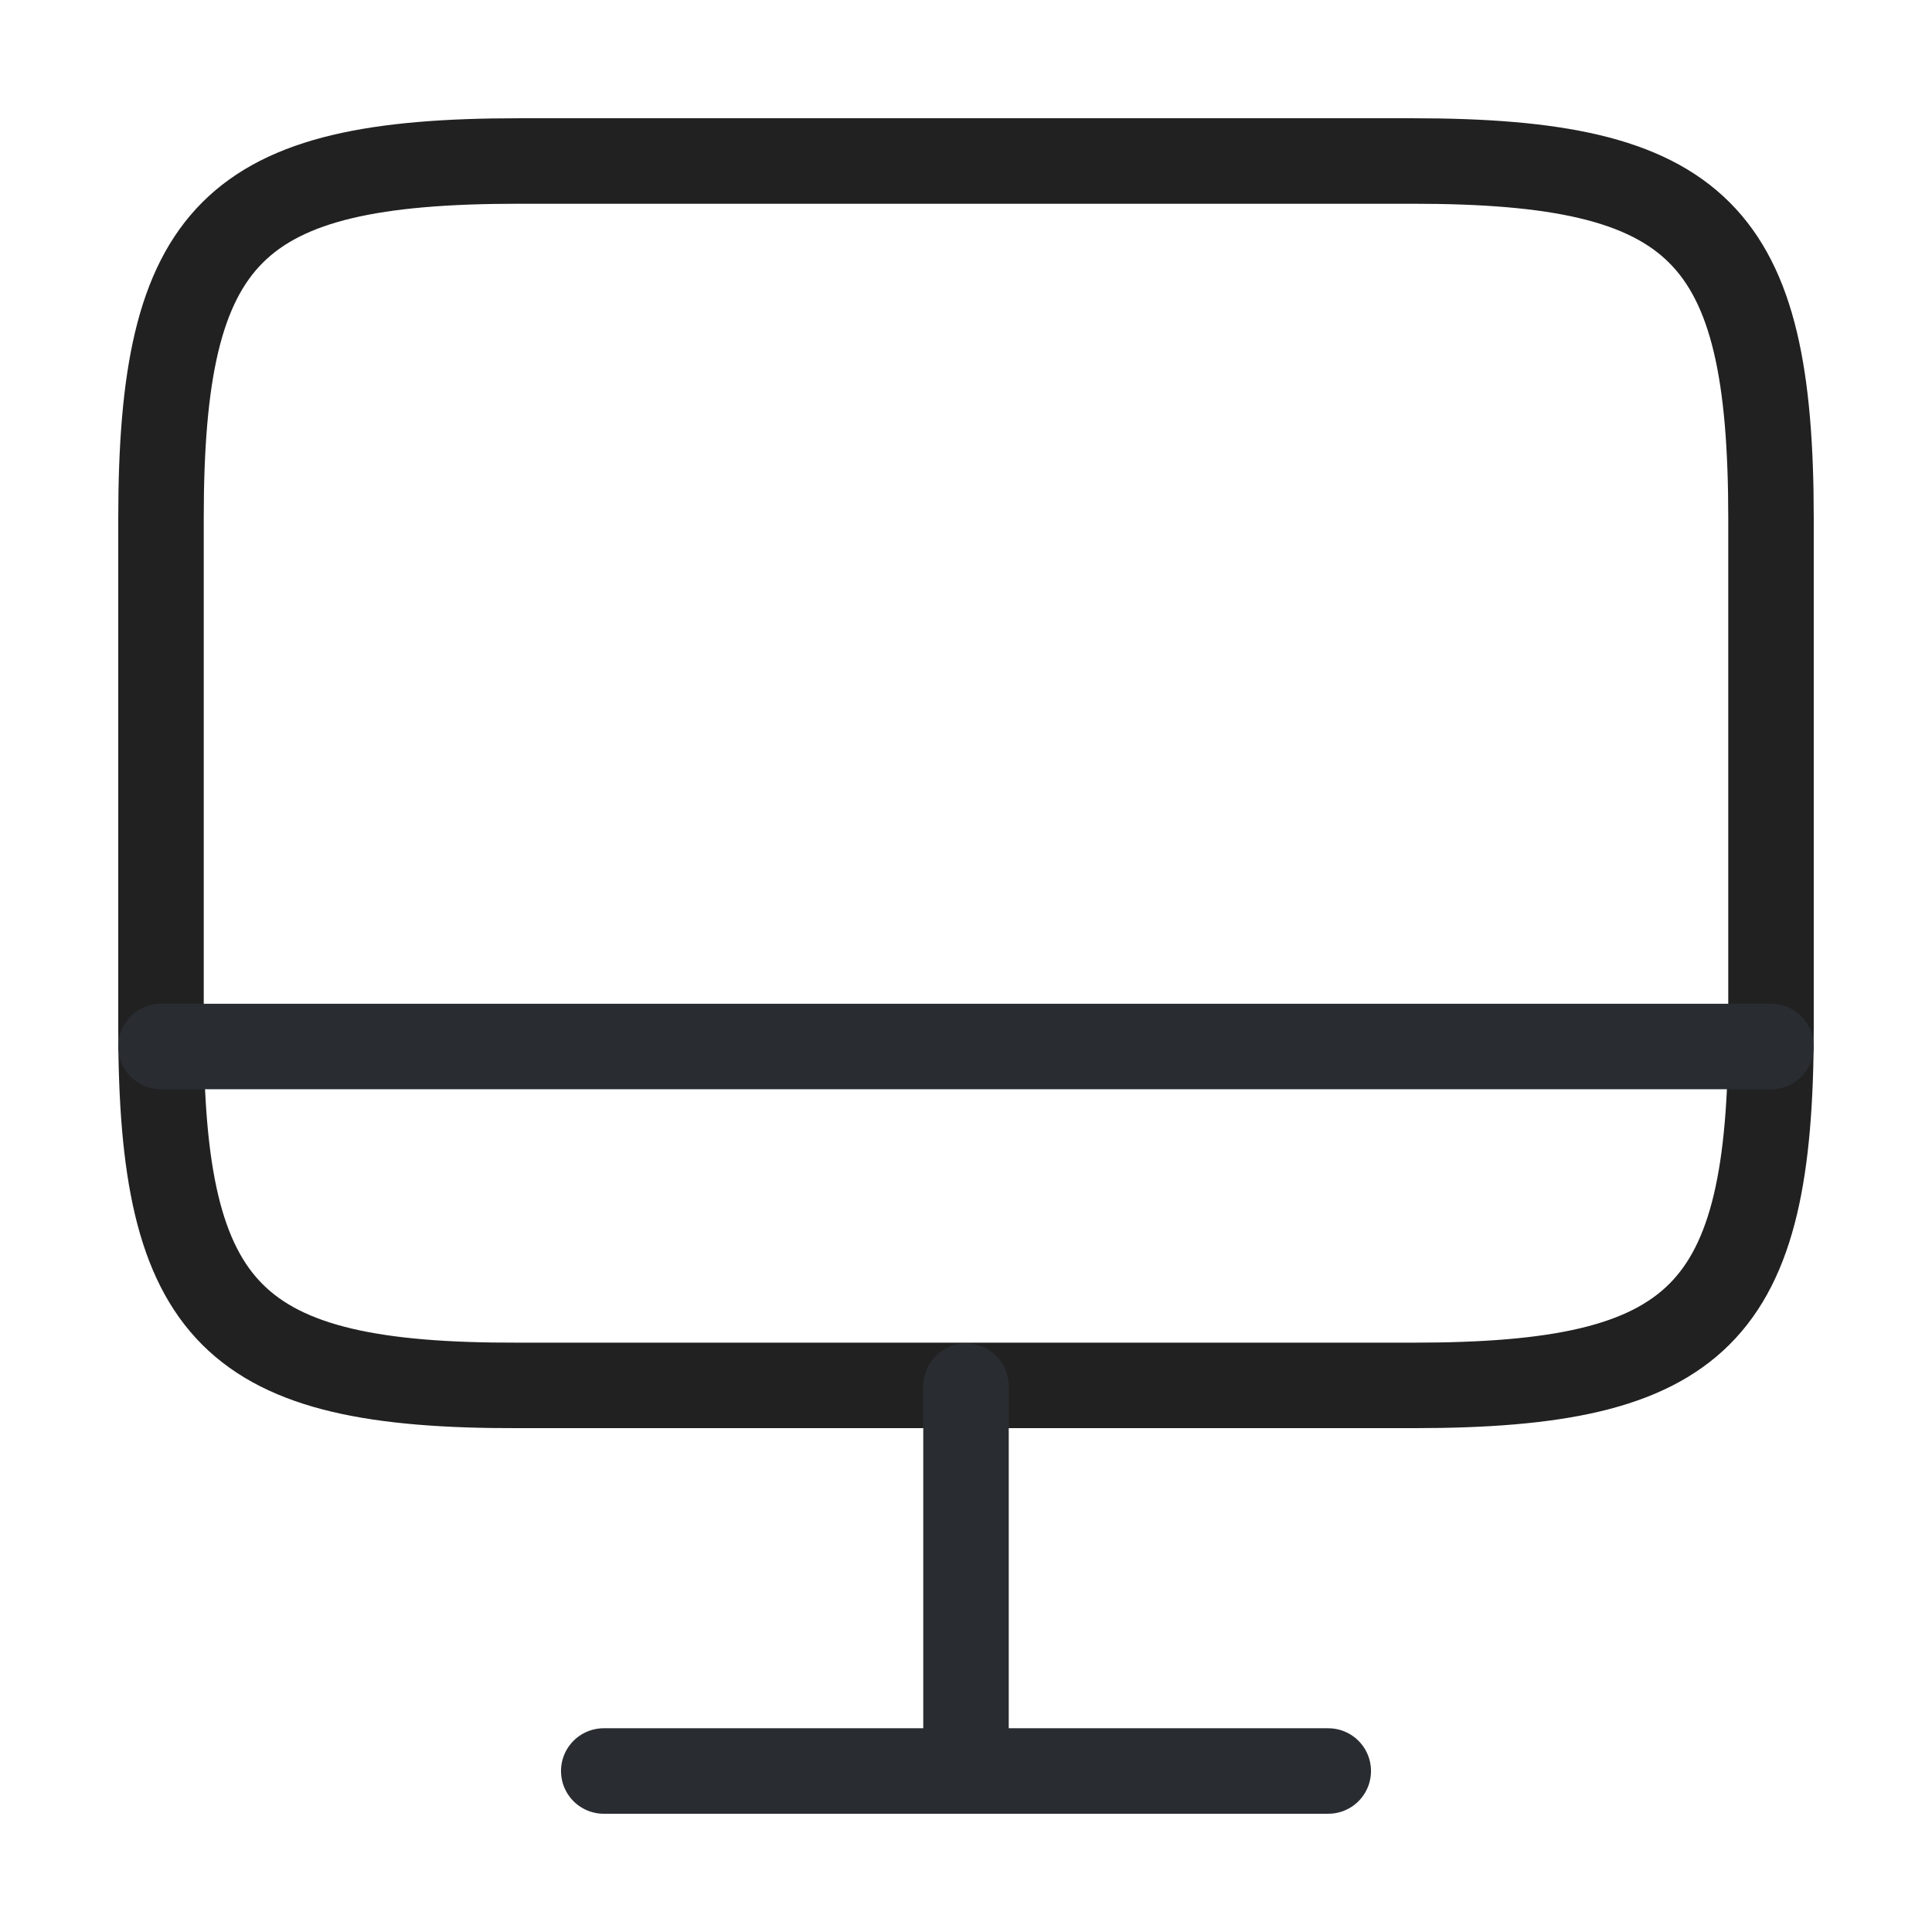 <svg width="24" height="24" viewBox="0 0 24 24" fill="none" xmlns="http://www.w3.org/2000/svg">
<path d="M6.44 2H17.55C21.11 2 22 2.89 22 6.44V12.77C22 16.33 21.11 17.21 17.56 17.21H6.44C2.89 17.22 2 16.33 2 12.78V6.44C2 2.89 2.89 2 6.44 2Z" stroke="#212121" stroke-width="1.062" stroke-linecap="round" stroke-linejoin="round"/>
<path d="M12 17.22V22" stroke="#292D32" stroke-width="1.062" stroke-linecap="round" stroke-linejoin="round"/>
<path d="M2 13H22" stroke="#292D32" stroke-width="1.062" stroke-linecap="round" stroke-linejoin="round"/>
<path d="M7.5 22H16.5" stroke="#292D32" stroke-width="1.062" stroke-linecap="round" stroke-linejoin="round"/>
</svg>
